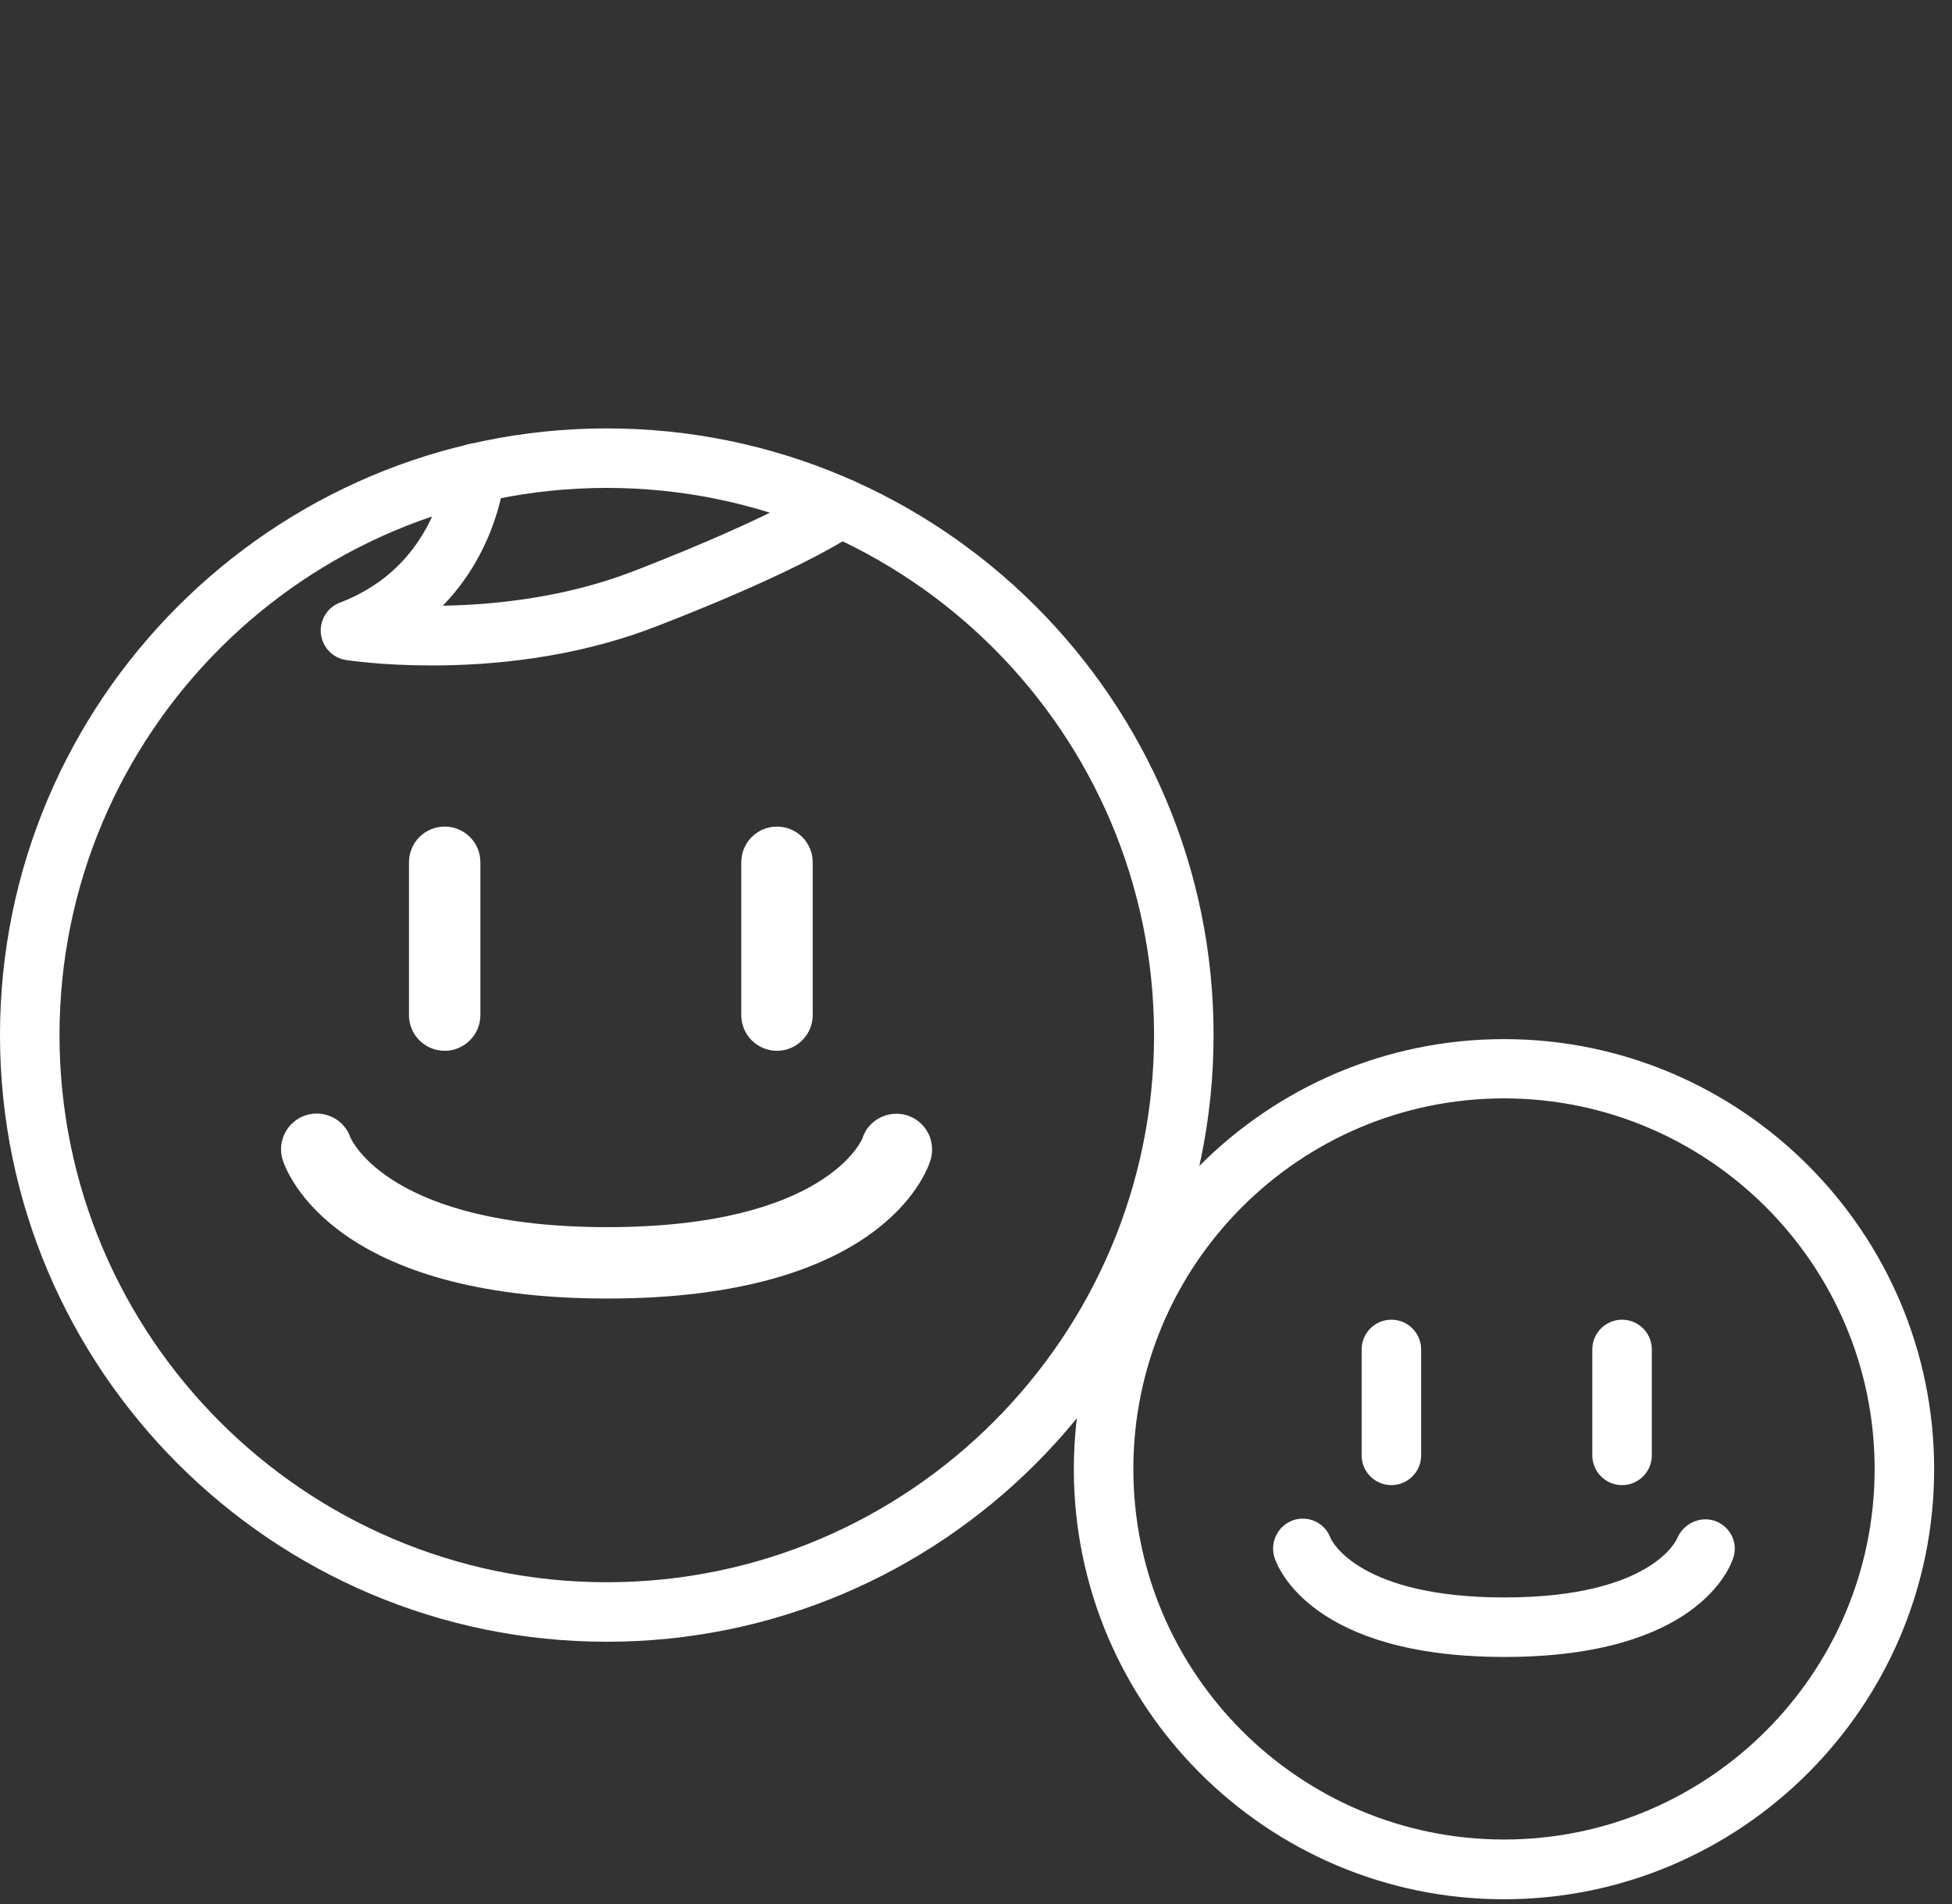 <svg width="82" height="80" viewBox="0 0 82 80" fill="none" xmlns="http://www.w3.org/2000/svg">
<rect x="0" y="0" width="82" height="80" fill="#333333" stroke="none"/>
<path d="M25.49 68.98C11.43 68.98 0 57.54 0 43.49C0 29.44 11.43 18 25.49 18C39.55 18 50.98 29.43 50.98 43.49C50.98 57.55 39.54 68.98 25.49 68.98ZM25.49 20.5C12.81 20.5 2.5 30.81 2.5 43.49C2.5 56.17 12.81 66.48 25.49 66.48C38.17 66.48 48.48 56.17 48.48 43.49C48.48 30.81 38.17 20.5 25.49 20.5Z" fill="white"/>
<path d="M18.68 44.151C17.85 44.151 17.18 43.48 17.18 42.651V36.23C17.18 35.401 17.85 34.73 18.68 34.73C19.51 34.73 20.18 35.401 20.18 36.23V42.651C20.18 43.48 19.5 44.151 18.68 44.151Z" fill="white"/>
<path d="M32.64 44.151C31.81 44.151 31.14 43.48 31.14 42.651V36.23C31.14 35.401 31.81 34.73 32.64 34.73C33.47 34.73 34.14 35.401 34.14 36.23V42.651C34.14 43.48 33.46 44.151 32.64 44.151Z" fill="white"/>
<path d="M25.52 54.56C14.09 54.56 12.08 49.35 11.88 48.75C11.62 47.96 12.06 47.12 12.84 46.86C13.62 46.61 14.45 47.02 14.72 47.79C14.78 47.93 16.43 51.56 25.51 51.56C34.66 51.56 36.2 47.89 36.22 47.85C36.46 47.06 37.31 46.62 38.1 46.86C38.89 47.11 39.33 47.94 39.09 48.74C38.91 49.33 36.97 54.56 25.52 54.56Z" fill="white"/>
<path d="M18.13 27.96C16.05 27.96 14.65 27.75 14.53 27.73C13.97 27.64 13.54 27.19 13.48 26.62C13.42 26.06 13.75 25.52 14.28 25.32C18.33 23.78 18.71 19.82 18.71 19.78C18.77 19.09 19.38 18.58 20.06 18.64C20.75 18.7 21.26 19.31 21.2 20C21.19 20.17 20.91 23.08 18.6 25.45C20.83 25.41 23.77 25.1 26.61 24C26.68 23.97 32.3 21.84 34.59 20.29C35.16 19.9 35.94 20.05 36.33 20.62C36.72 21.19 36.57 21.97 36 22.36C33.47 24.08 27.75 26.25 27.51 26.34C24.1 27.66 20.63 27.96 18.13 27.96Z" fill="white"/>
<path d="M63.18 79.8C53.22 79.8 45.11 71.69 45.11 61.73C45.11 51.77 53.22 43.66 63.18 43.66C73.14 43.66 81.25 51.77 81.25 61.73C81.25 71.69 73.14 79.8 63.18 79.8ZM63.18 46.15C54.59 46.15 47.61 53.14 47.61 61.72C47.61 70.31 54.6 77.29 63.18 77.29C71.77 77.29 78.75 70.3 78.75 61.72C78.75 53.14 71.76 46.15 63.18 46.15Z" fill="white"/>
<path d="M58.45 62.399C57.76 62.399 57.2 61.839 57.2 61.149V56.699C57.2 56.009 57.76 55.449 58.45 55.449C59.14 55.449 59.7 56.009 59.7 56.699V61.149C59.7 61.839 59.14 62.399 58.45 62.399Z" fill="white"/>
<path d="M68.14 62.399C67.45 62.399 66.89 61.839 66.89 61.149V56.699C66.89 56.009 67.45 55.449 68.14 55.449C68.83 55.449 69.39 56.009 69.39 56.699V61.149C69.39 61.839 68.83 62.399 68.14 62.399Z" fill="white"/>
<path d="M63.2 69.619C55.12 69.619 53.68 65.869 53.54 65.449C53.33 64.789 53.69 64.089 54.34 63.869C54.98 63.659 55.68 63.999 55.9 64.639C55.95 64.749 57.1 67.119 63.2 67.119C69.4 67.119 70.44 64.669 70.45 64.649C70.7 64.029 71.4 63.689 72.03 63.899C72.66 64.119 73.02 64.779 72.82 65.429C72.69 65.859 71.29 69.619 63.2 69.619Z" fill="white"/>
</svg>
